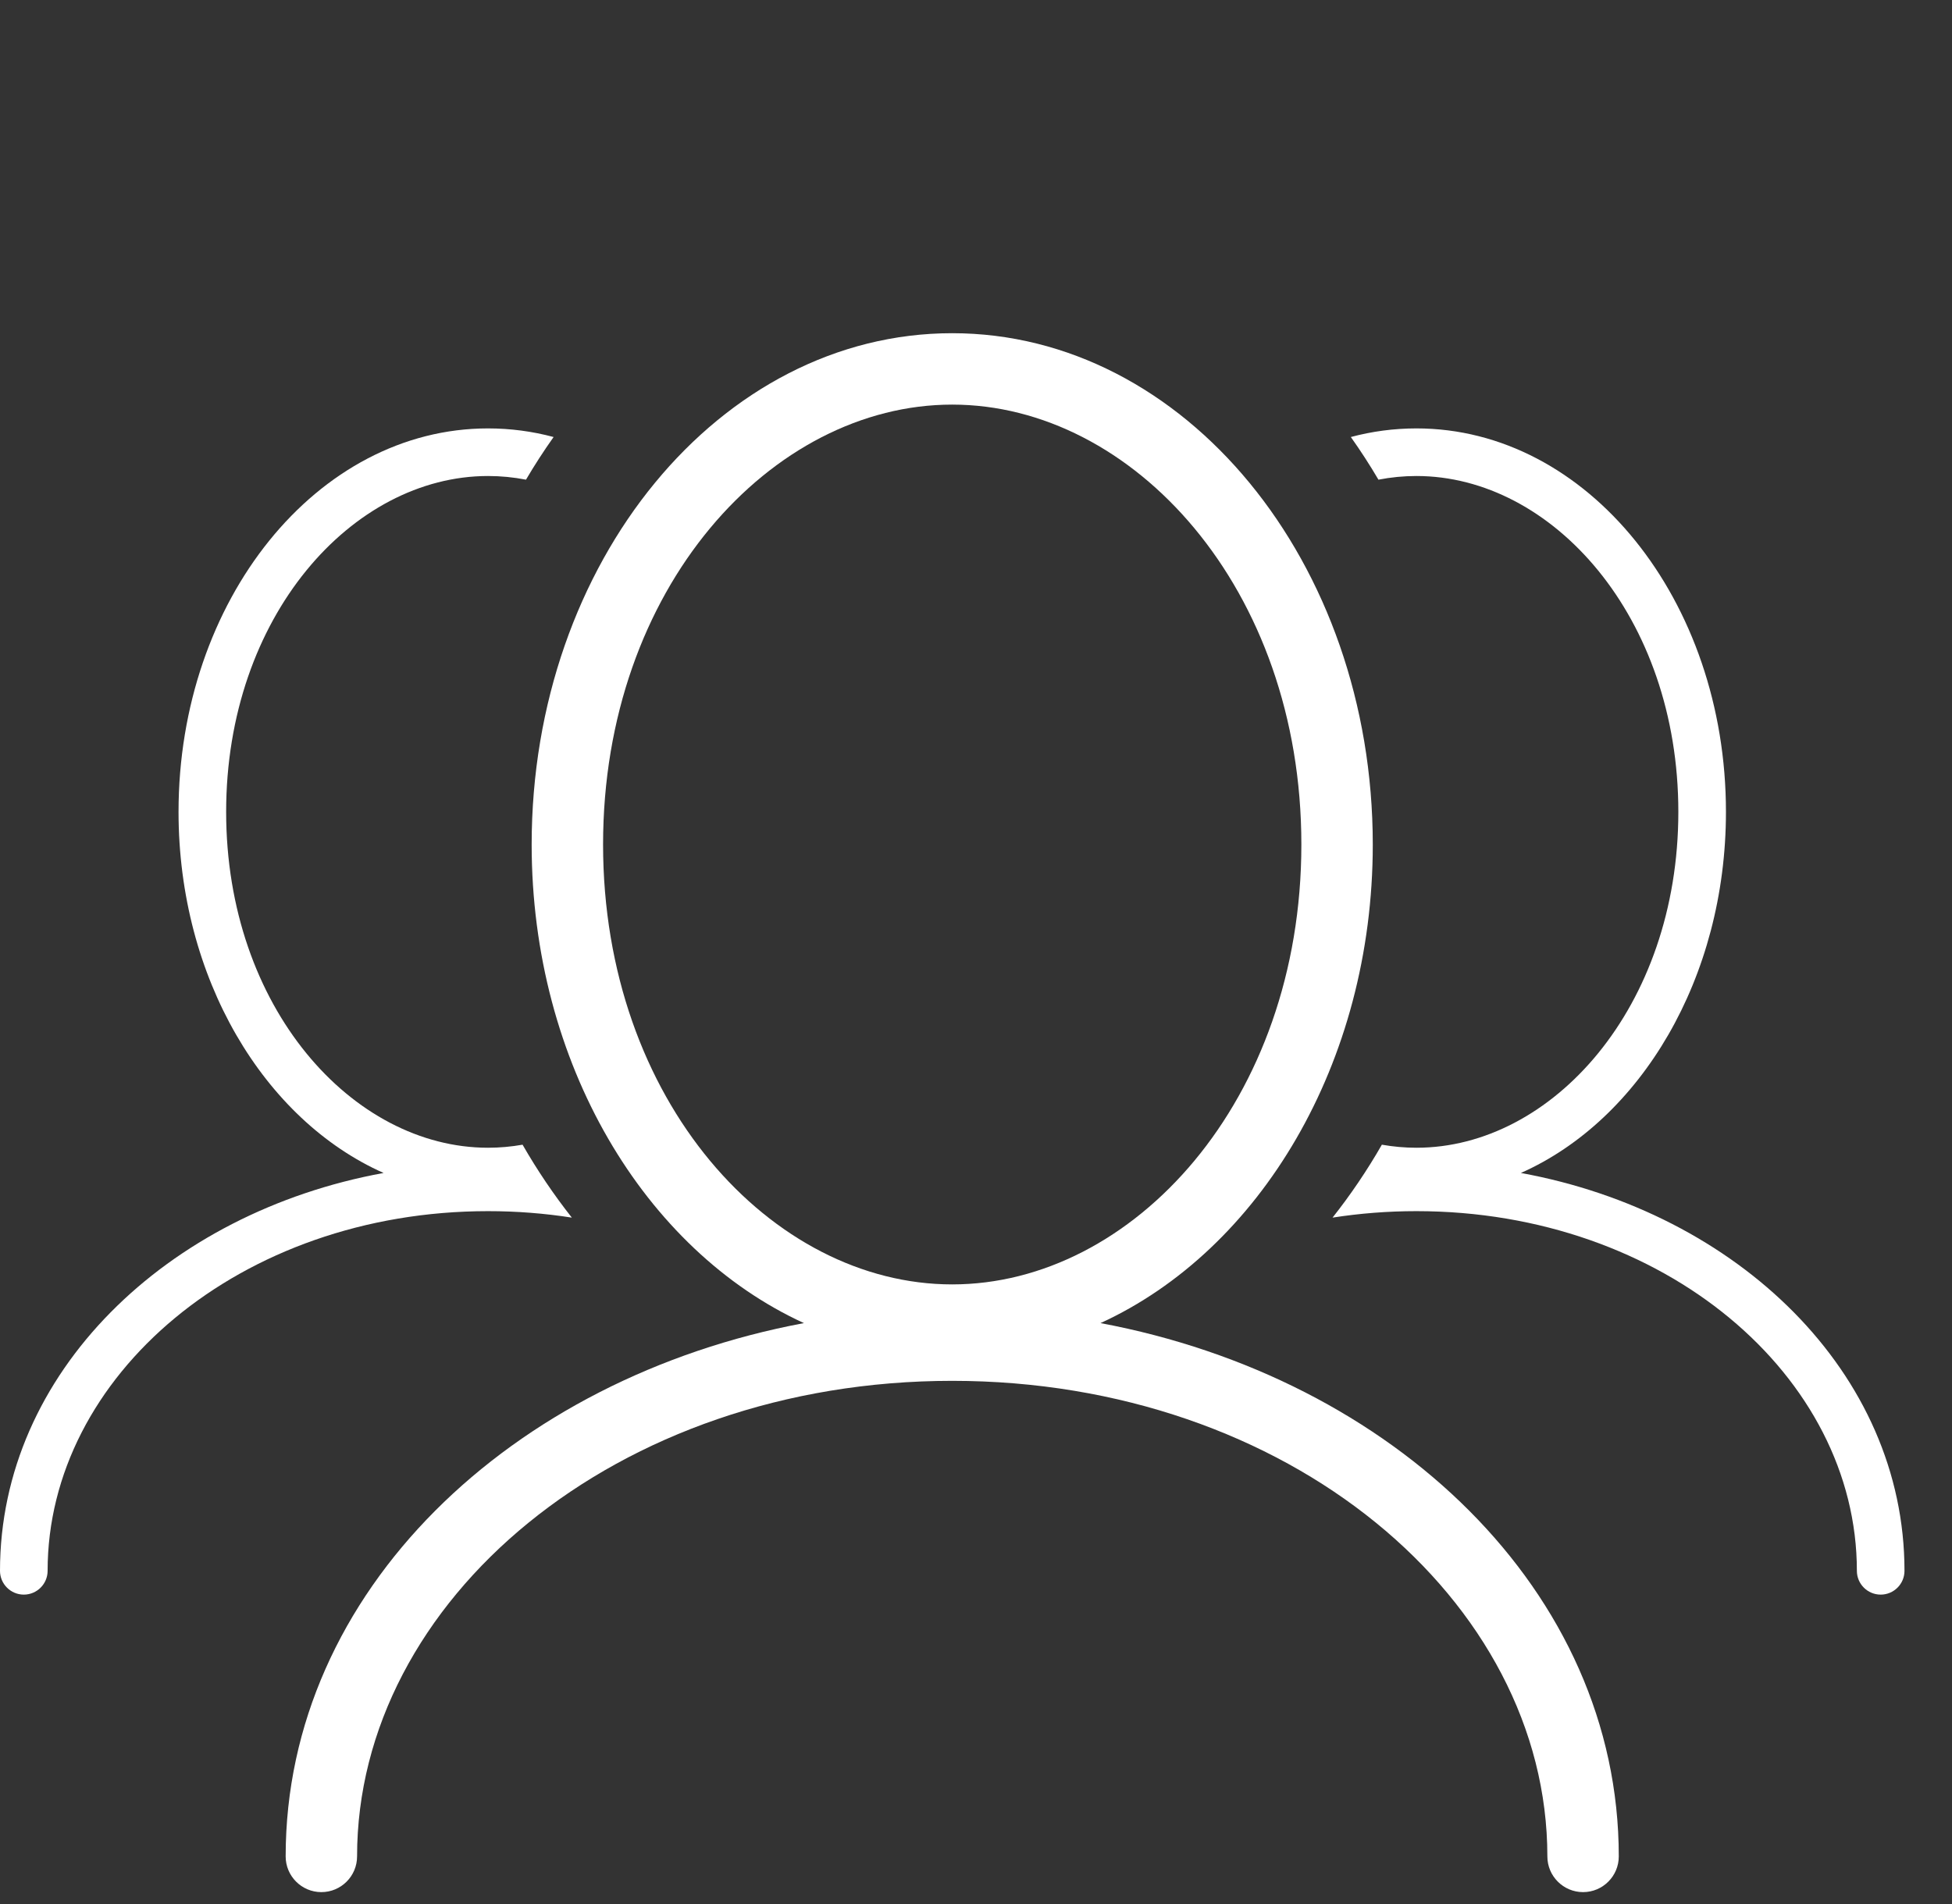 <svg width="41" height="40" viewBox="0 0 41 40" fill="none" xmlns="http://www.w3.org/2000/svg">
<rect x="0" y="0" width="41" height="40" fill="#333333" stroke="none"/>
<path fill-rule="evenodd" clip-rule="evenodd" d="M12.011 25.58C11.443 25.491 10.855 25.444 10.251 25.444C5.048 25.444 1 28.912 1 33C1 33.276 0.776 33.5 0.5 33.5C0.224 33.5 0 33.276 0 33C0 28.838 3.506 25.473 8.057 24.642C5.546 23.526 3.75 20.551 3.75 17.056C3.75 12.607 6.661 9 10.251 9C10.723 9 11.184 9.062 11.628 9.181C11.423 9.47 11.229 9.769 11.048 10.077C10.785 10.026 10.519 10 10.251 10C7.403 10 4.75 12.948 4.75 17.056C4.75 21.164 7.403 24.112 10.251 24.112C10.495 24.112 10.737 24.09 10.976 24.048C11.286 24.588 11.633 25.101 12.011 25.58ZM28.373 9.181C28.578 9.47 28.772 9.769 28.953 10.077C29.216 10.026 29.483 10 29.751 10C32.599 10 35.252 12.948 35.252 17.056C35.252 21.164 32.599 24.112 29.751 24.112C29.507 24.112 29.264 24.09 29.025 24.048C28.715 24.588 28.368 25.101 27.989 25.58C28.558 25.491 29.147 25.444 29.751 25.444C34.954 25.444 39.002 28.912 39.002 33C39.002 33.276 39.226 33.5 39.502 33.5C39.778 33.5 40.002 33.276 40.002 33C40.002 28.838 36.496 25.473 31.945 24.642C34.456 23.526 36.252 20.551 36.252 17.056C36.252 12.607 33.341 9 29.751 9C29.278 9 28.817 9.062 28.373 9.181Z" fill="white"/>
<path fill-rule="evenodd" clip-rule="evenodd" d="M27.334 17.741C27.334 23.133 23.79 26.983 20 26.983C16.211 26.983 12.667 23.133 12.667 17.741C12.667 12.35 16.211 8.5 20 8.5C23.79 8.5 27.334 12.35 27.334 17.741ZM23.115 27.796C26.457 26.265 28.834 22.341 28.834 17.741C28.834 11.809 24.879 7 20 7C15.122 7 11.167 11.809 11.167 17.741C11.167 22.341 13.544 26.265 16.886 27.796C10.743 28.946 6 33.426 6 39C6 39.414 6.336 39.75 6.75 39.75C7.164 39.75 7.5 39.414 7.5 39C7.5 33.621 12.942 29.009 20 29.009C27.059 29.009 32.501 33.621 32.501 39C32.501 39.414 32.837 39.75 33.251 39.75C33.665 39.75 34.001 39.414 34.001 39C34.001 33.426 29.258 28.946 23.115 27.796Z" fill="white"/>
</svg>
